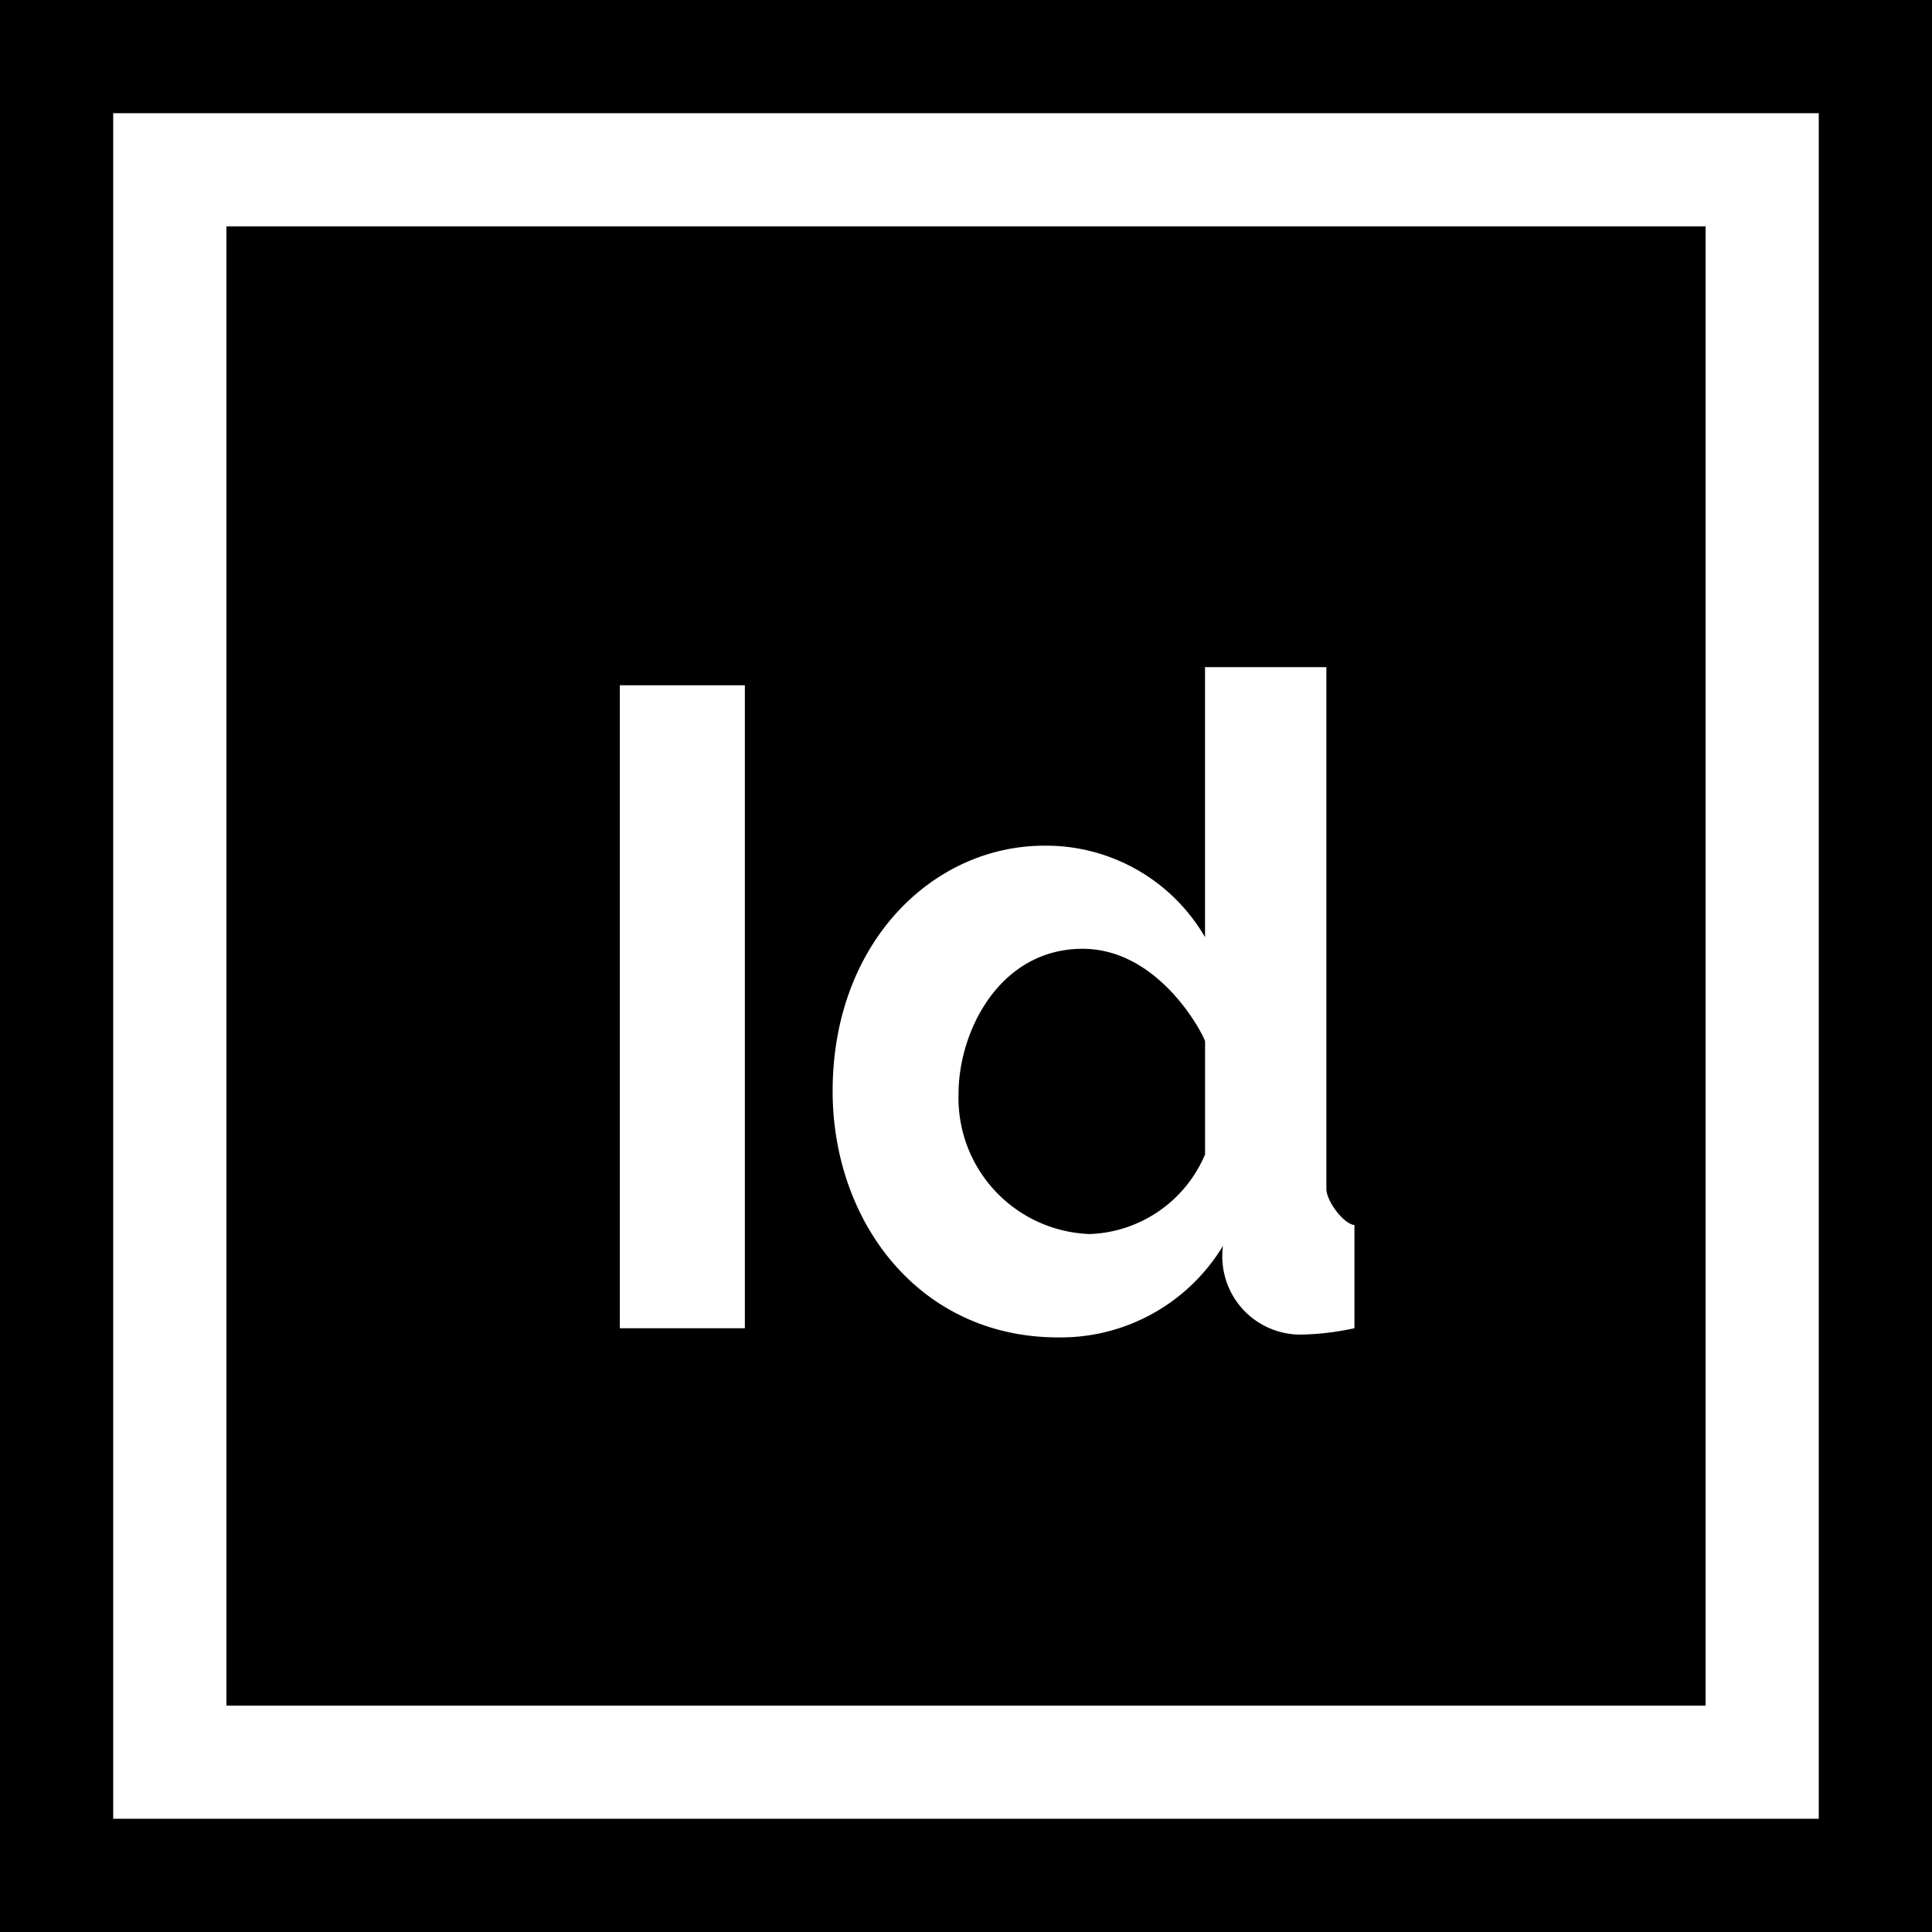 <svg id="id" xmlns="http://www.w3.org/2000/svg" width="46.952" height="46.952" viewBox="0 0 46.952 46.952">
  <g id="Groupe_24" data-name="Groupe 24">
    <g id="Groupe_23" data-name="Groupe 23">
      <path id="Tracé_12" data-name="Tracé 12" d="M0,0V46.952H46.952V0ZM44.2,44.2H2.751V2.751H44.2Z"/>
    </g>
  </g>
  <g id="Groupe_26" data-name="Groupe 26" transform="translate(23.295 23.058)">
    <g id="Groupe_25" data-name="Groupe 25">
      <path id="Tracé_13" data-name="Tracé 13" d="M257.036,251.44c-2.008,0-3.015,1.992-3.015,3.521a3.306,3.306,0,0,0,3.191,3.411,3.164,3.164,0,0,0,2.8-1.937v-2.751C259.89,253.362,258.833,251.44,257.036,251.44Z" transform="translate(-254.021 -251.44)"/>
    </g>
  </g>
  <g id="Groupe_28" data-name="Groupe 28" transform="translate(5.502 5.502)">
    <g id="Groupe_27" data-name="Groupe 27">
      <path id="Tracé_14" data-name="Tracé 14" d="M60,60V95.948H95.948V60ZM72.6,86.777H69.561V71.151H72.6Zm13.557.154a1.9,1.9,0,0,1-1.937-2.157A4.61,4.61,0,0,1,80.213,87c-3.386,0-5.48-2.822-5.48-5.986,0-3.587,2.415-5.964,5.15-5.964a4.468,4.468,0,0,1,3.9,2.223V70.711h2.949V83.388c0,.308.433.866.682.88v2.509h0A6.706,6.706,0,0,1,86.156,86.931Z" transform="translate(-60 -60)"/>
    </g>
  </g>
</svg>
